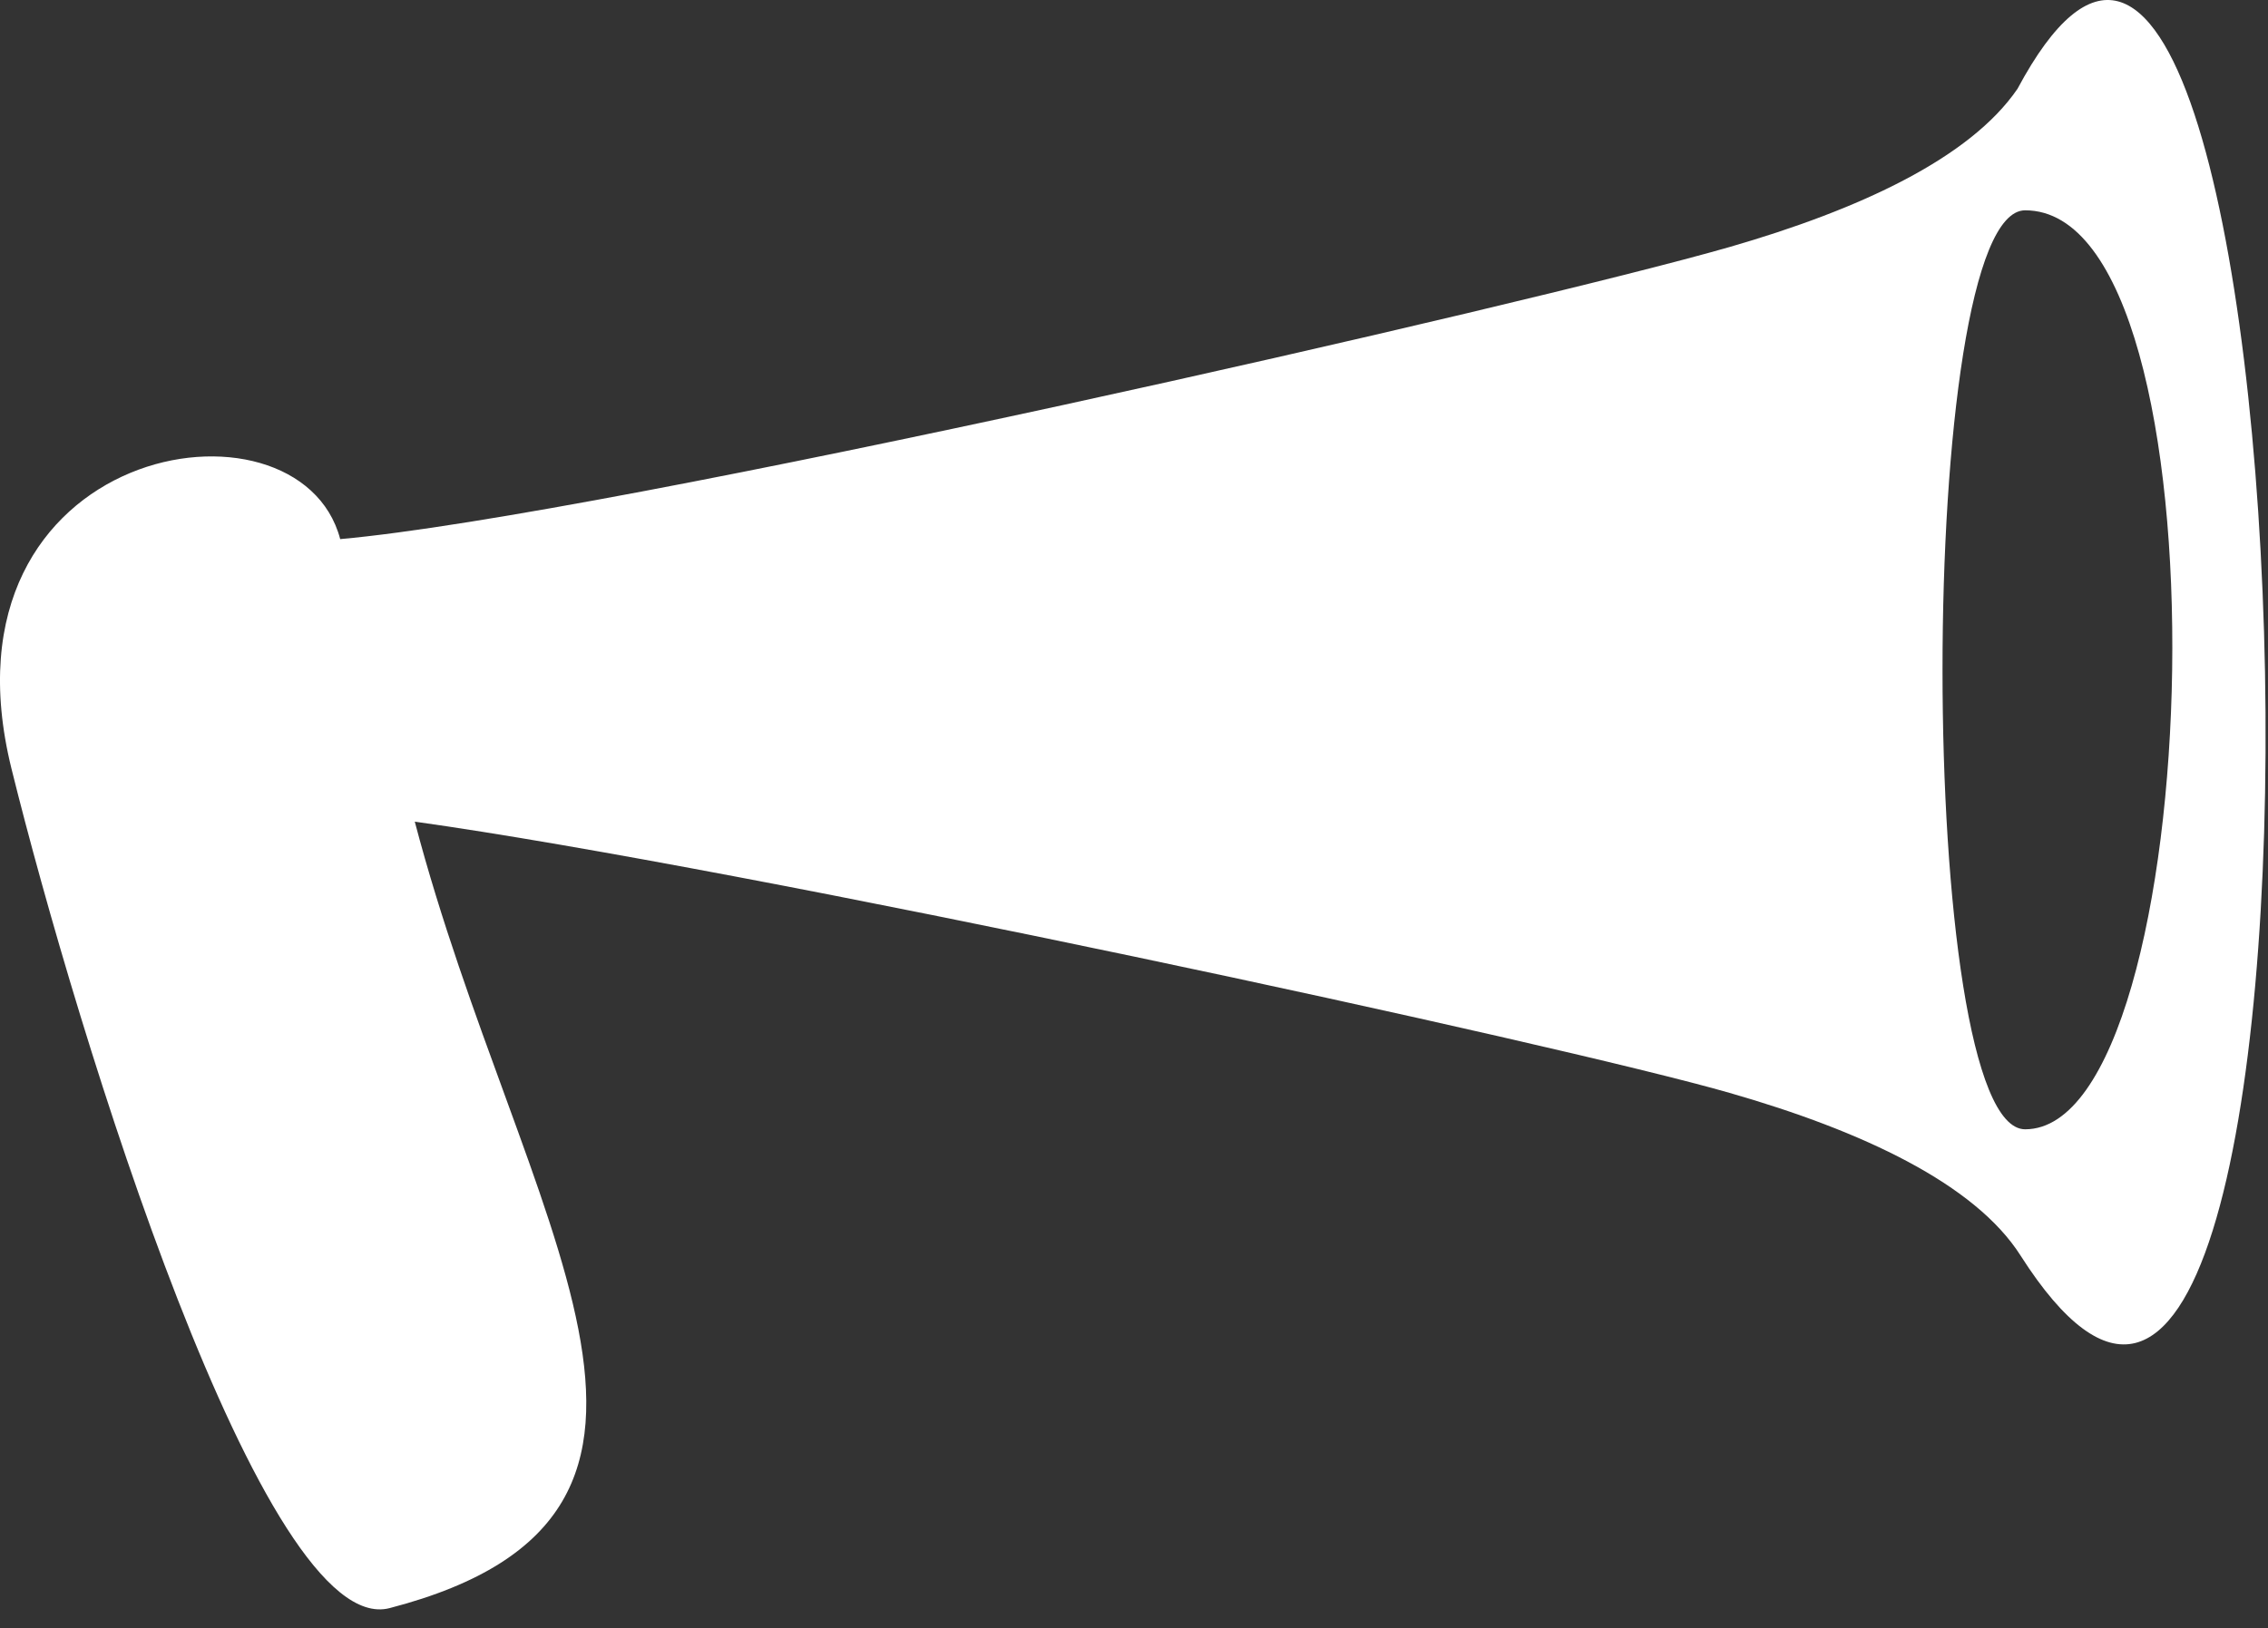 <?xml version="1.0" encoding="UTF-8"?> <svg xmlns="http://www.w3.org/2000/svg" width="110" height="79" viewBox="0 0 110 79" fill="none"><rect x="0" y="0" width="110" height="79" fill="#333333" stroke="none"/> <path fill-rule="evenodd" clip-rule="evenodd" d="M83.891 11.982C90.192 10.162 95.549 7.673 97.851 4.307C112.359 -22.806 115.305 88.028 98.001 60.915C95.796 57.44 90.329 54.868 83.891 53.021C75.671 50.655 36.255 42.118 20.117 39.861C25.213 59.246 36.584 73.418 18.898 78.015C12.787 79.602 3.732 50.121 0.553 37.276C-3.338 21.489 14.5 18.548 16.5 26.154C29.515 24.991 74.287 14.745 83.891 11.982ZM98.221 10.203C108.372 10.203 107.085 54.786 98.221 54.786C92.878 54.786 92.878 10.203 98.221 10.203Z" fill="white"></path> </svg> 